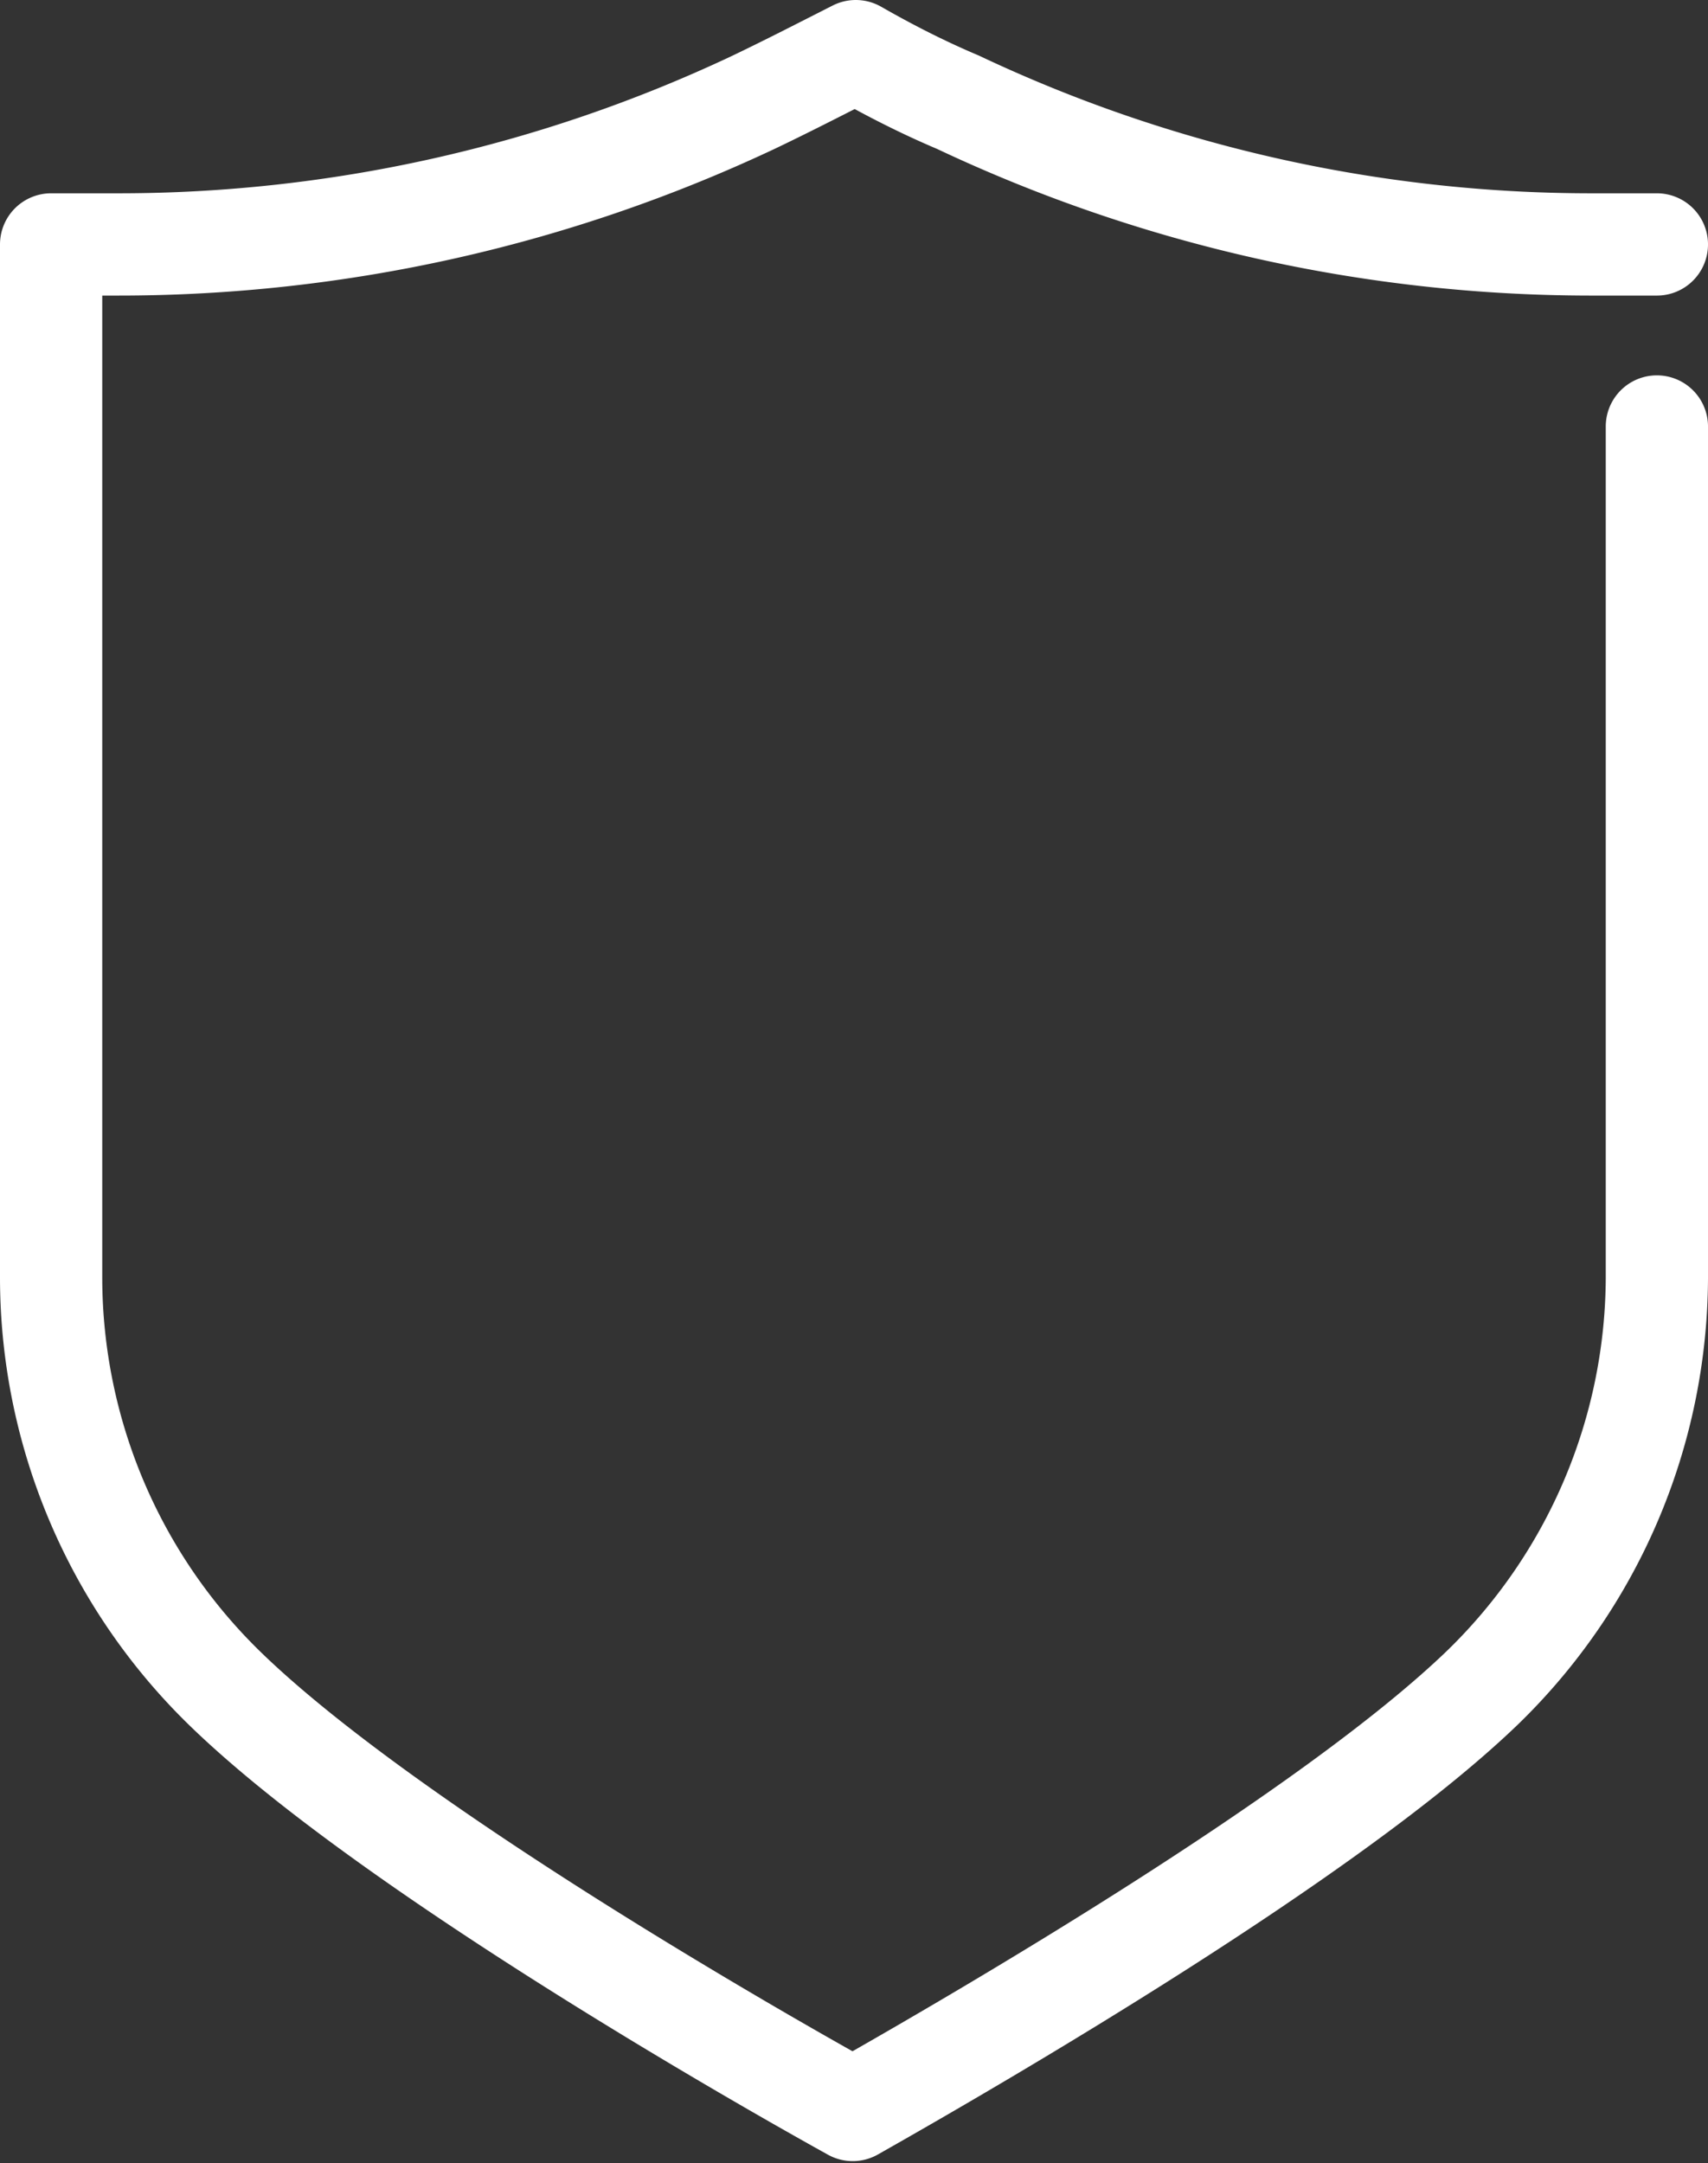 <svg viewBox="0 0 33.41 42.3" xmlns="http://www.w3.org/2000/svg"><rect x="0" y="0" width="33.41" height="42.3" fill="#333333" stroke="none"/><defs><style>.cls-1{fill:none;stroke:#fff;stroke-linecap:round;stroke-linejoin:round;stroke-width:2px;}</style></defs><g id="Layer_2"><g id="Layer_1-2"><g id="_9"><path d="M32.41,8.34V25A11.22,11.22,0,0,1,29,33c-3,2.89-9.81,6.84-12.32,8.26C14.19,39.88,7.37,35.92,4.38,33A11.22,11.22,0,0,1,1,25V4.78H2.31A29.12,29.12,0,0,0,14.74,2c.67-.32,1.33-.66,2-1,.63.36,1.29.7,2,1A29,29,0,0,0,31.1,4.78h1.31" class="cls-1"></path></g></g></g></svg>